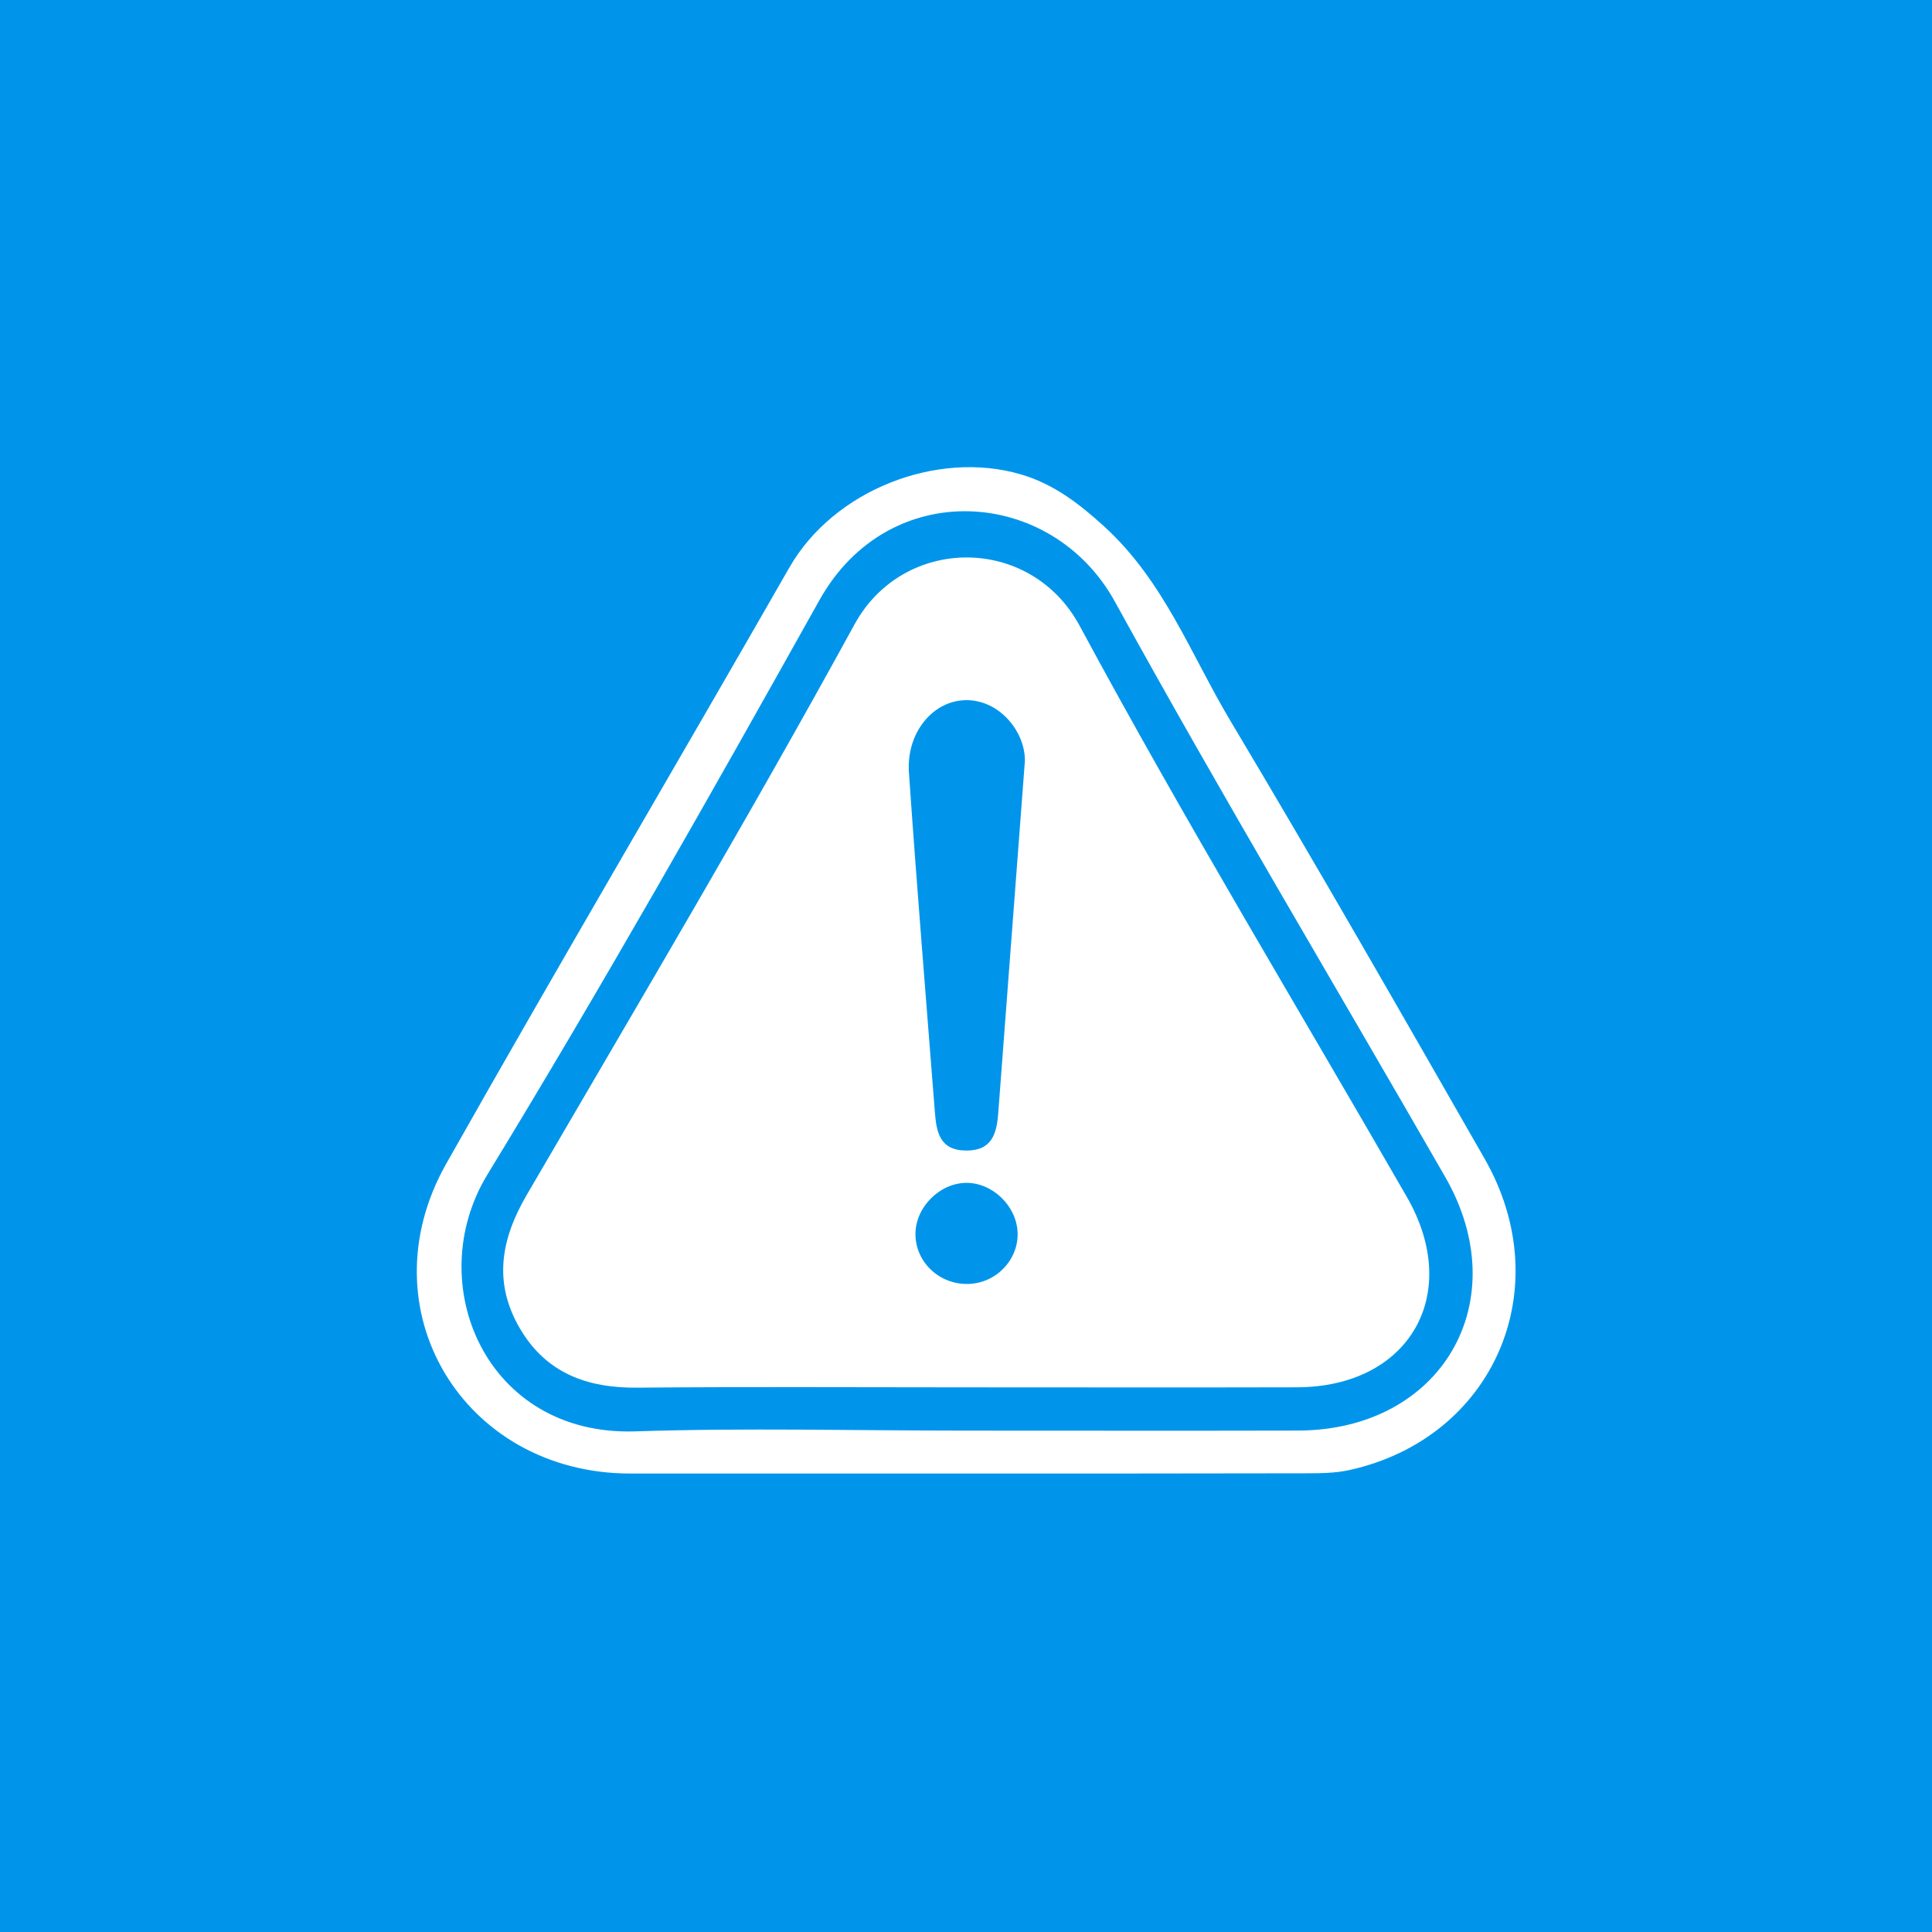 <svg xmlns="http://www.w3.org/2000/svg" xmlns:xlink="http://www.w3.org/1999/xlink" id="Layer_1" x="0px" y="0px" viewBox="0 0 800 800" style="enable-background:new 0 0 800 800;" xml:space="preserve"><rect x="0" y="0" width="800" height="800" fill="#333333" stroke="none"/><style type="text/css">	.st0{clip-path:url(#SVGID_00000053534234250321519150000018423889357380495014_);fill:#0095EB;}	.st1{clip-path:url(#SVGID_00000018958429199536902150000000234989417986385342_);fill:#0095EB;}	.st2{display:none;}	.st3{display:inline;fill:url(#SVGID_00000166667120451948560850000016077128640123963782_);}	.st4{display:inline;opacity:0.69;fill:url(#SVGID_00000016076263312460248010000018377344764804956814_);}	.st5{display:inline;fill:#FEFEFE;}	.st6{fill:#FFFFFF;}</style><g>	<g>		<defs>			<rect id="SVGID_00000168075243555329548750000009391480016806652863_" width="800" height="800"></rect>		</defs>		<clipPath id="SVGID_00000124162363266578496260000015980111198927308462_">			<use xlink:href="#SVGID_00000168075243555329548750000009391480016806652863_" style="overflow:visible;"></use>		</clipPath>					<rect style="clip-path:url(#SVGID_00000124162363266578496260000015980111198927308462_);fill:#0095EB;" width="800" height="800"></rect>	</g></g><g id="_x34_2zG8q_00000107568495275326355390000017627115070700797852_">	<g>		<path class="st6" d="M399.44,610.15c-46.16,0.01-92.32,0.03-138.47,0.01c-69.16-0.04-110.2-68.07-76.23-128.23   c46.7-82.7,94.94-164.53,142.14-246.96c18.44-32.19,61.28-48.7,95.84-38.54c13.4,3.94,23.88,11.88,34.52,21.58   c24.72,22.54,35.89,53.08,52.23,80.45c35.83,60,70.53,120.67,105.26,181.31c30.83,53.82,3.76,115.8-56.05,128.97   c-5.87,1.29-12.09,1.31-18.16,1.32C493.5,610.18,446.47,610.14,399.44,610.15z M400.23,592.39c45.75,0,91.5,0.09,137.25-0.02   c59.52-0.15,90.55-53.49,60.95-105.02c-45.61-79.41-92.64-158.03-136.79-238.24c-26.07-47.35-93.51-52.15-122.31-0.64   c-44.68,79.93-89.81,159.69-137.48,237.85c-27.4,44.92-0.77,108.39,61.16,106.38C308.69,591.2,354.48,592.39,400.23,592.39z"></path>		<path class="st6" d="M399.85,574.47c-45.31,0-90.62-0.28-135.92,0.13c-20.72,0.19-37.71-5.93-48.59-24.42   c-11.14-18.94-8.01-36.9,2.73-55.33c45.74-78.5,92.17-156.64,135.78-236.32c20.22-36.94,72.89-37.14,93.25,0.67   c43.06,79.94,90.15,157.71,135.46,236.45c23.18,40.29,0.99,78.68-45.49,78.8C491.34,574.57,445.6,574.47,399.85,574.47z    M424.37,315.32c0.33-11.9-10.11-25.26-23.94-25.4c-13.79-0.15-25.22,13.2-24.06,30.01c3.23,46.87,7.09,93.7,10.74,140.54   c0.64,8.21,1.94,15.87,12.92,15.95c10.77,0.08,12.68-7.06,13.32-15.53C416.88,414.04,420.44,367.19,424.37,315.32z M400.05,489.8   c-10.97,0.11-20.87,10.02-20.98,20.99c-0.12,11.75,9.89,21.25,21.99,20.86c11.46-0.36,20.67-9.98,20.31-21.19   C421.01,499.4,410.99,489.69,400.05,489.8z"></path>	</g></g></svg>